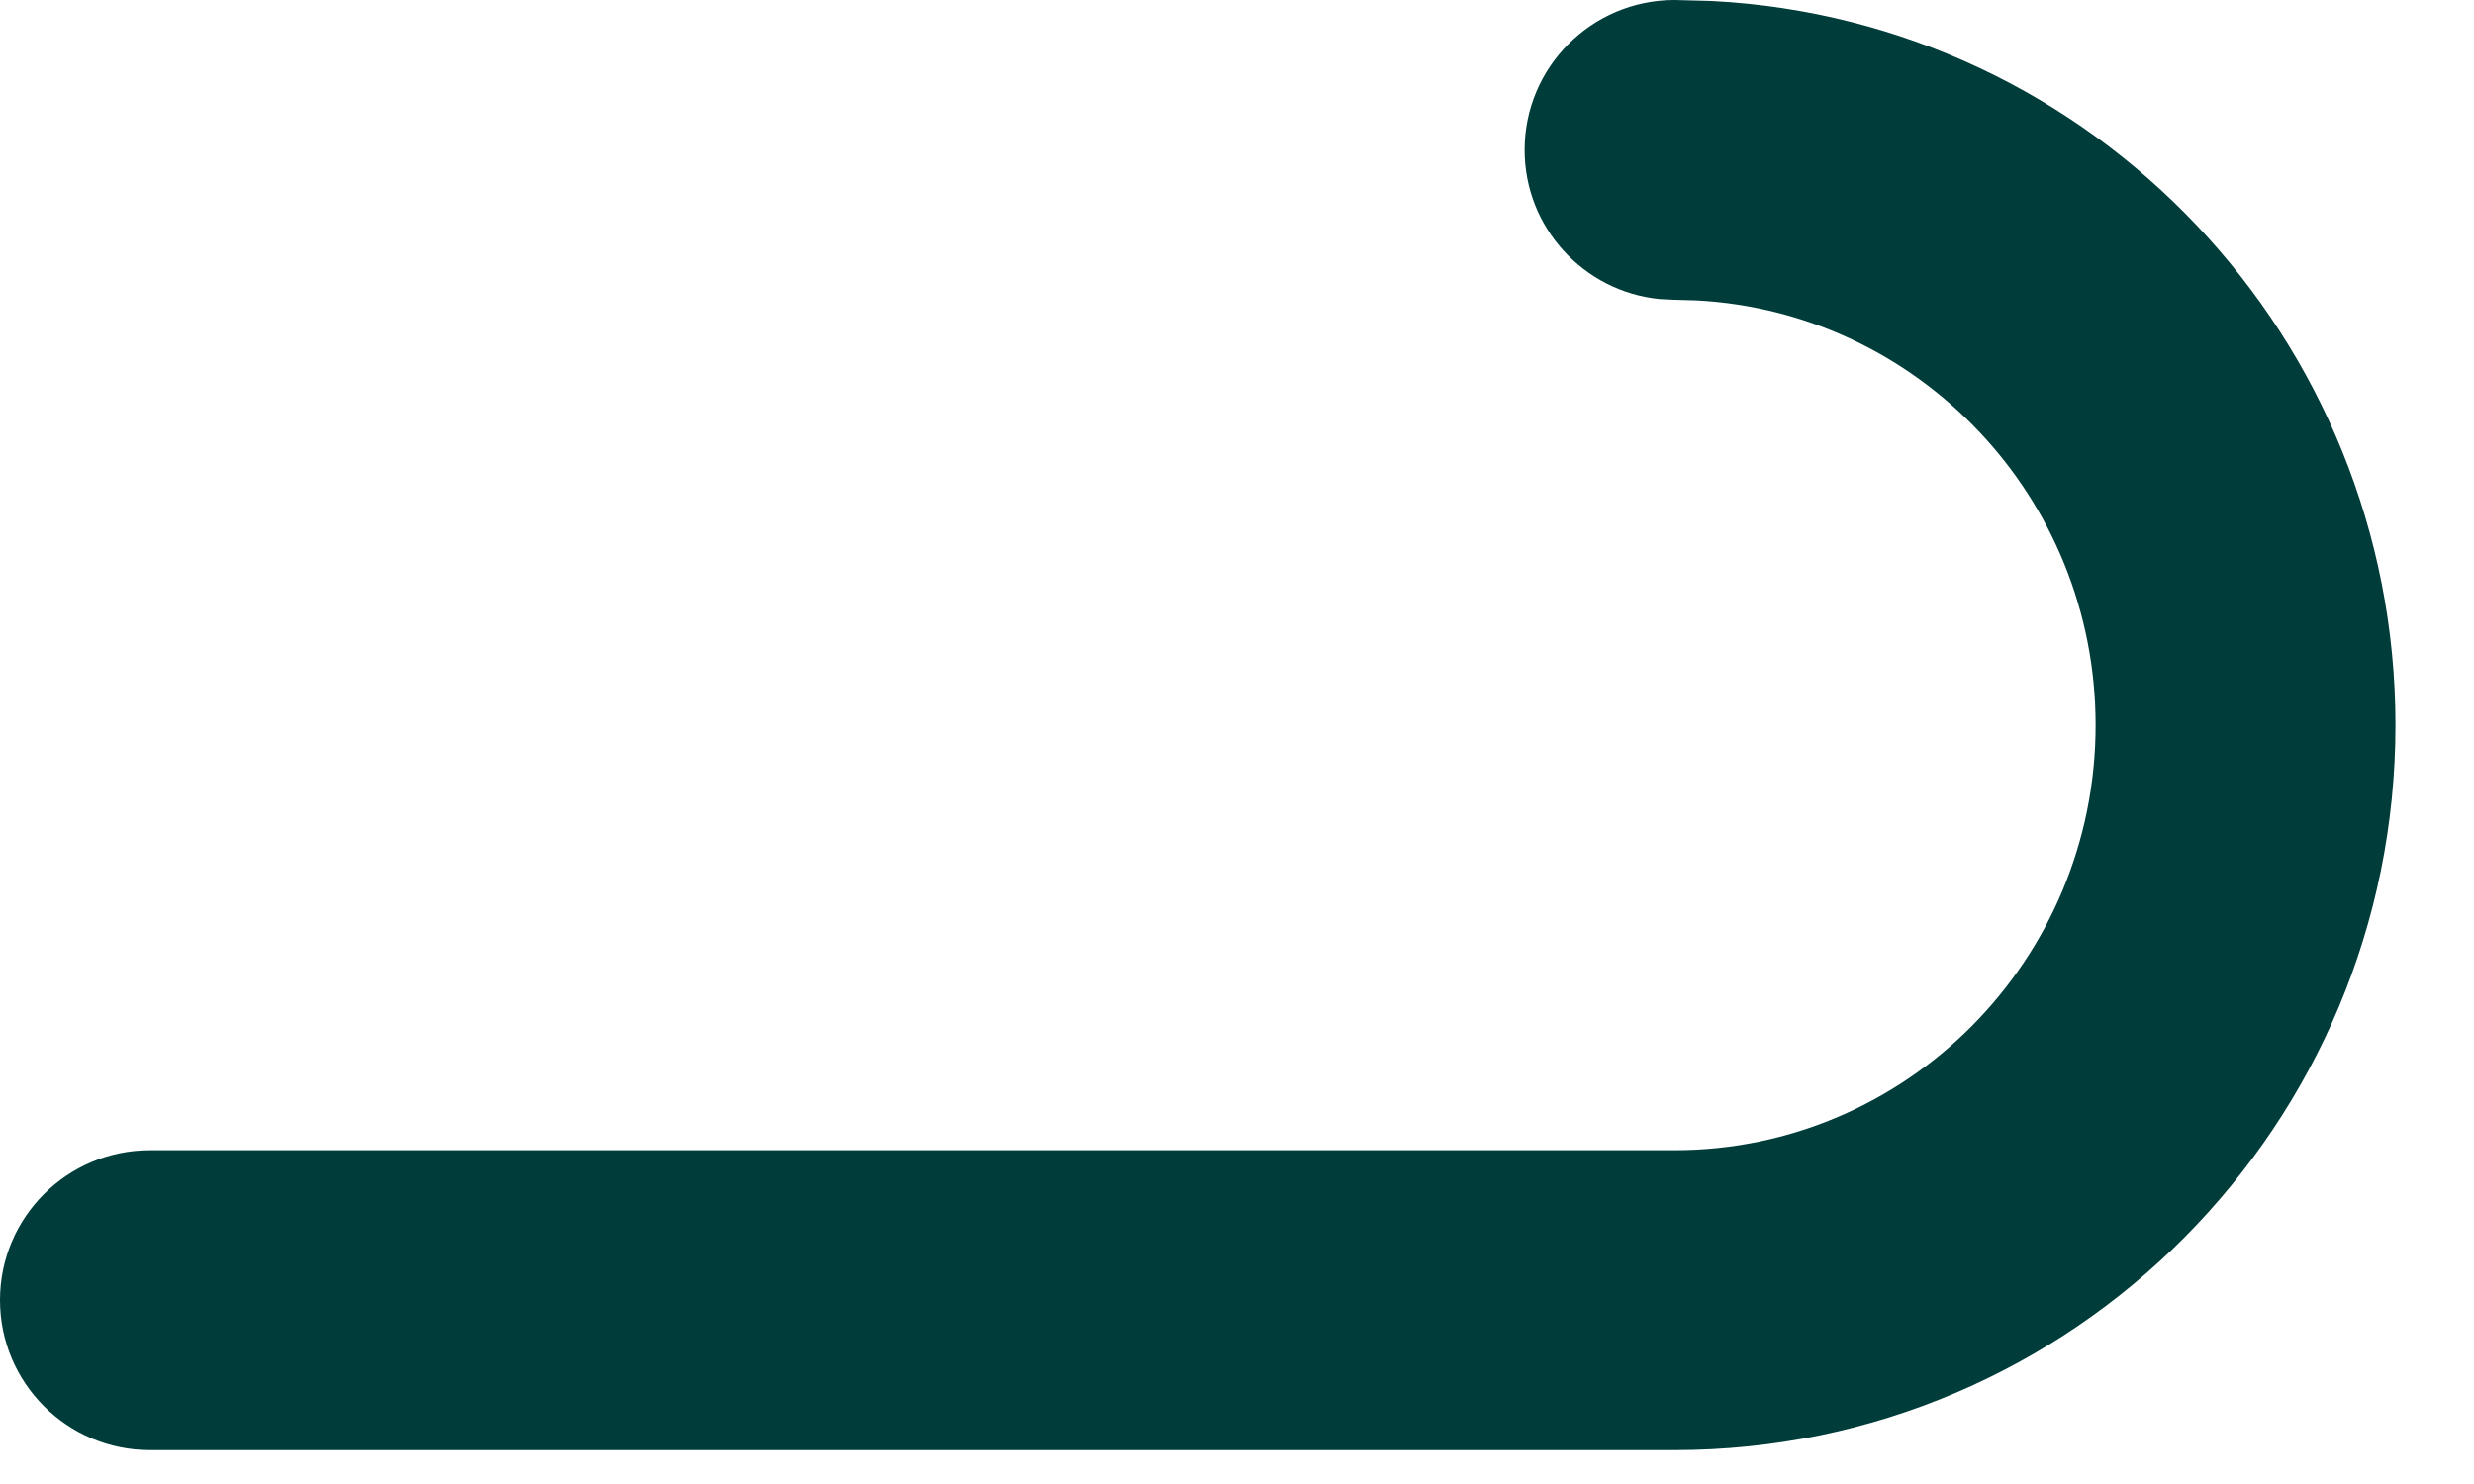 <?xml version="1.0" encoding="utf-8"?>
<svg xmlns="http://www.w3.org/2000/svg" fill="none" height="100%" overflow="visible" preserveAspectRatio="none" style="display: block;" viewBox="0 0 20 12" width="100%">
<path d="M16.941 5.863C16.941 4.017 15.501 2.521 13.712 2.429L13.537 2.424L13.414 2.418C12.802 2.356 12.325 1.84 12.325 1.212C12.325 0.543 12.868 0 13.537 0L13.838 0.008C16.923 0.166 19.365 2.736 19.365 5.863C19.365 9.091 16.763 11.725 13.537 11.726H1.212C0.543 11.726 0 11.183 0 10.513C8.30227e-05 9.844 0.543 9.301 1.212 9.301H13.537C15.407 9.301 16.941 7.769 16.941 5.863Z" fill="#003C3A" id="Vector (Stroke)"/>
</svg>